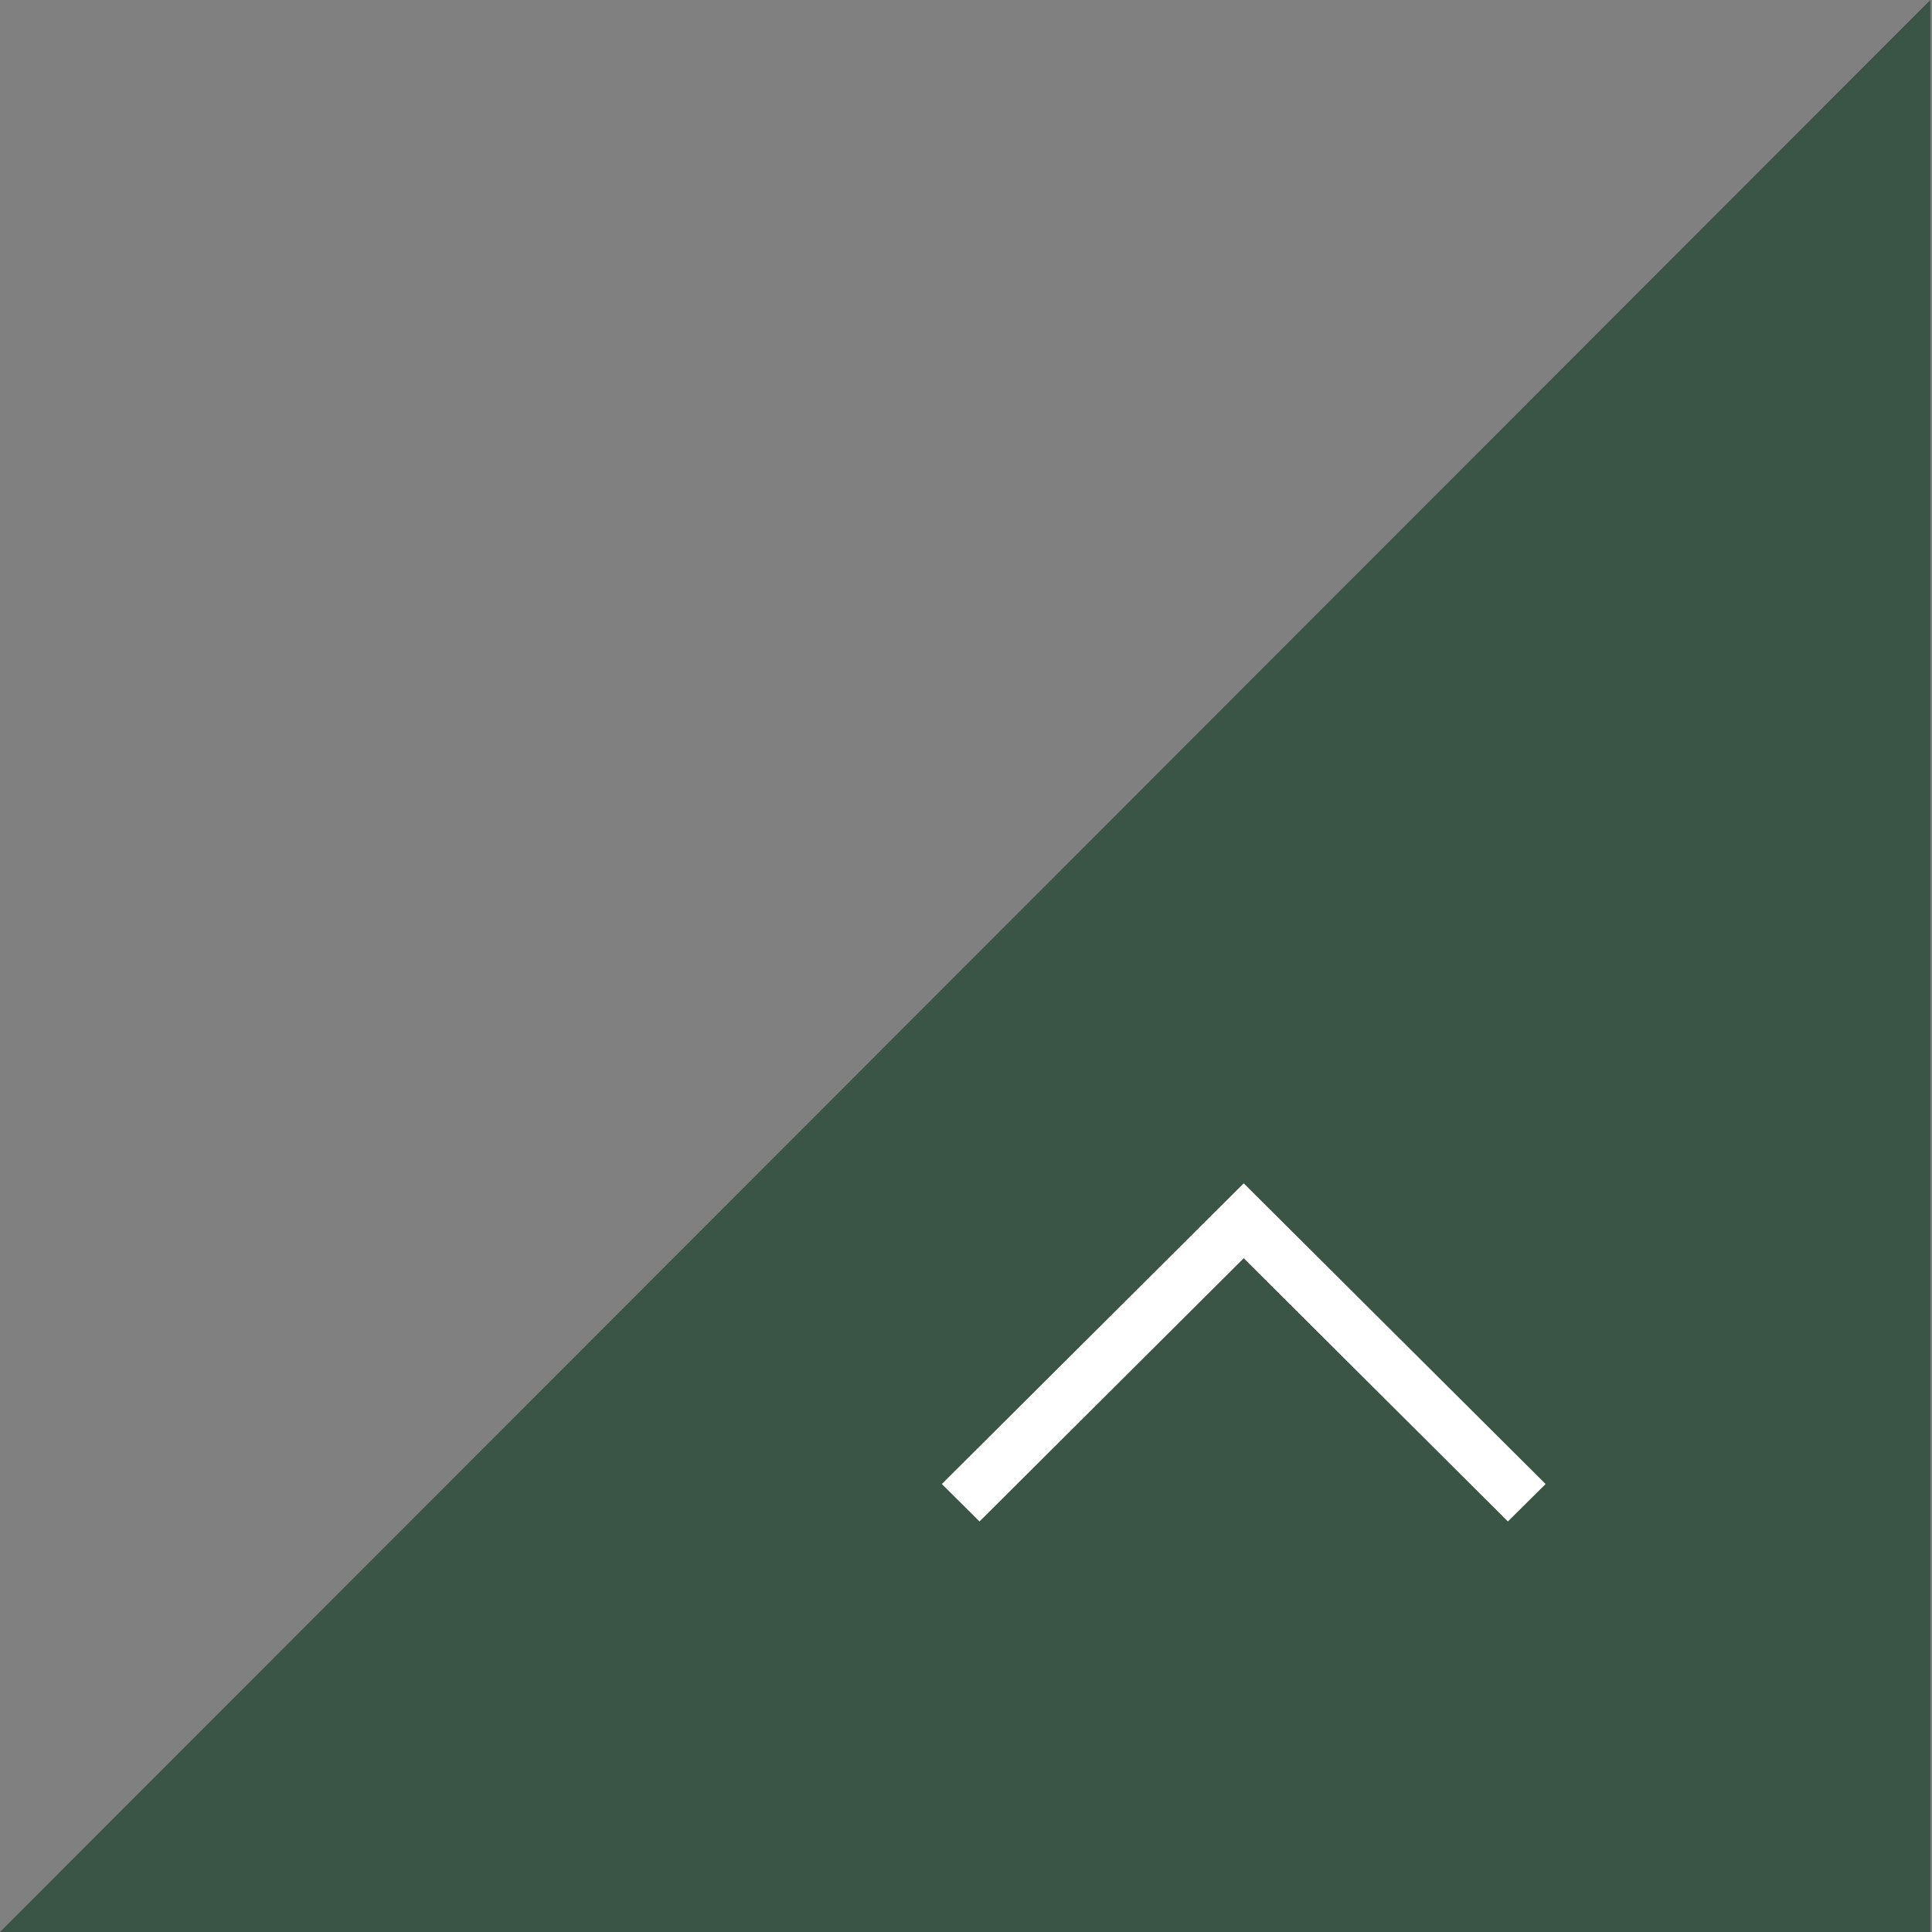 <?xml version="1.0" encoding="utf-8"?>
<!-- Generator: Adobe Illustrator 15.0.0, SVG Export Plug-In  -->
<!DOCTYPE svg PUBLIC "-//W3C//DTD SVG 1.1//EN" "http://www.w3.org/Graphics/SVG/1.1/DTD/svg11.dtd">
<svg version="1.1"
	 xmlns="http://www.w3.org/2000/svg" xmlns:xlink="http://www.w3.org/1999/xlink" xmlns:a="http://ns.adobe.com/AdobeSVGViewerExtensions/3.0/"
	 x="0px" y="0px" width="80px" height="80px" viewBox="0 0 80 80" enable-background="new 0 0 80 80" xml:space="preserve">
<rect x="0" y="0" width="80" height="80" fill="#808080" stroke="none"/>
<defs>
</defs>
<polyline opacity="0.6" fill-rule="evenodd" clip-rule="evenodd" fill="#0D3A1E" points="0,80 79.93,80 79.93,0 "/>
<polygon fill-rule="evenodd" clip-rule="evenodd" fill="#FFFFFF" points="51.5,49 64,61.45 62.439,63 51.5,52.1 40.56,63 39,61.45 
	"/>
</svg>
